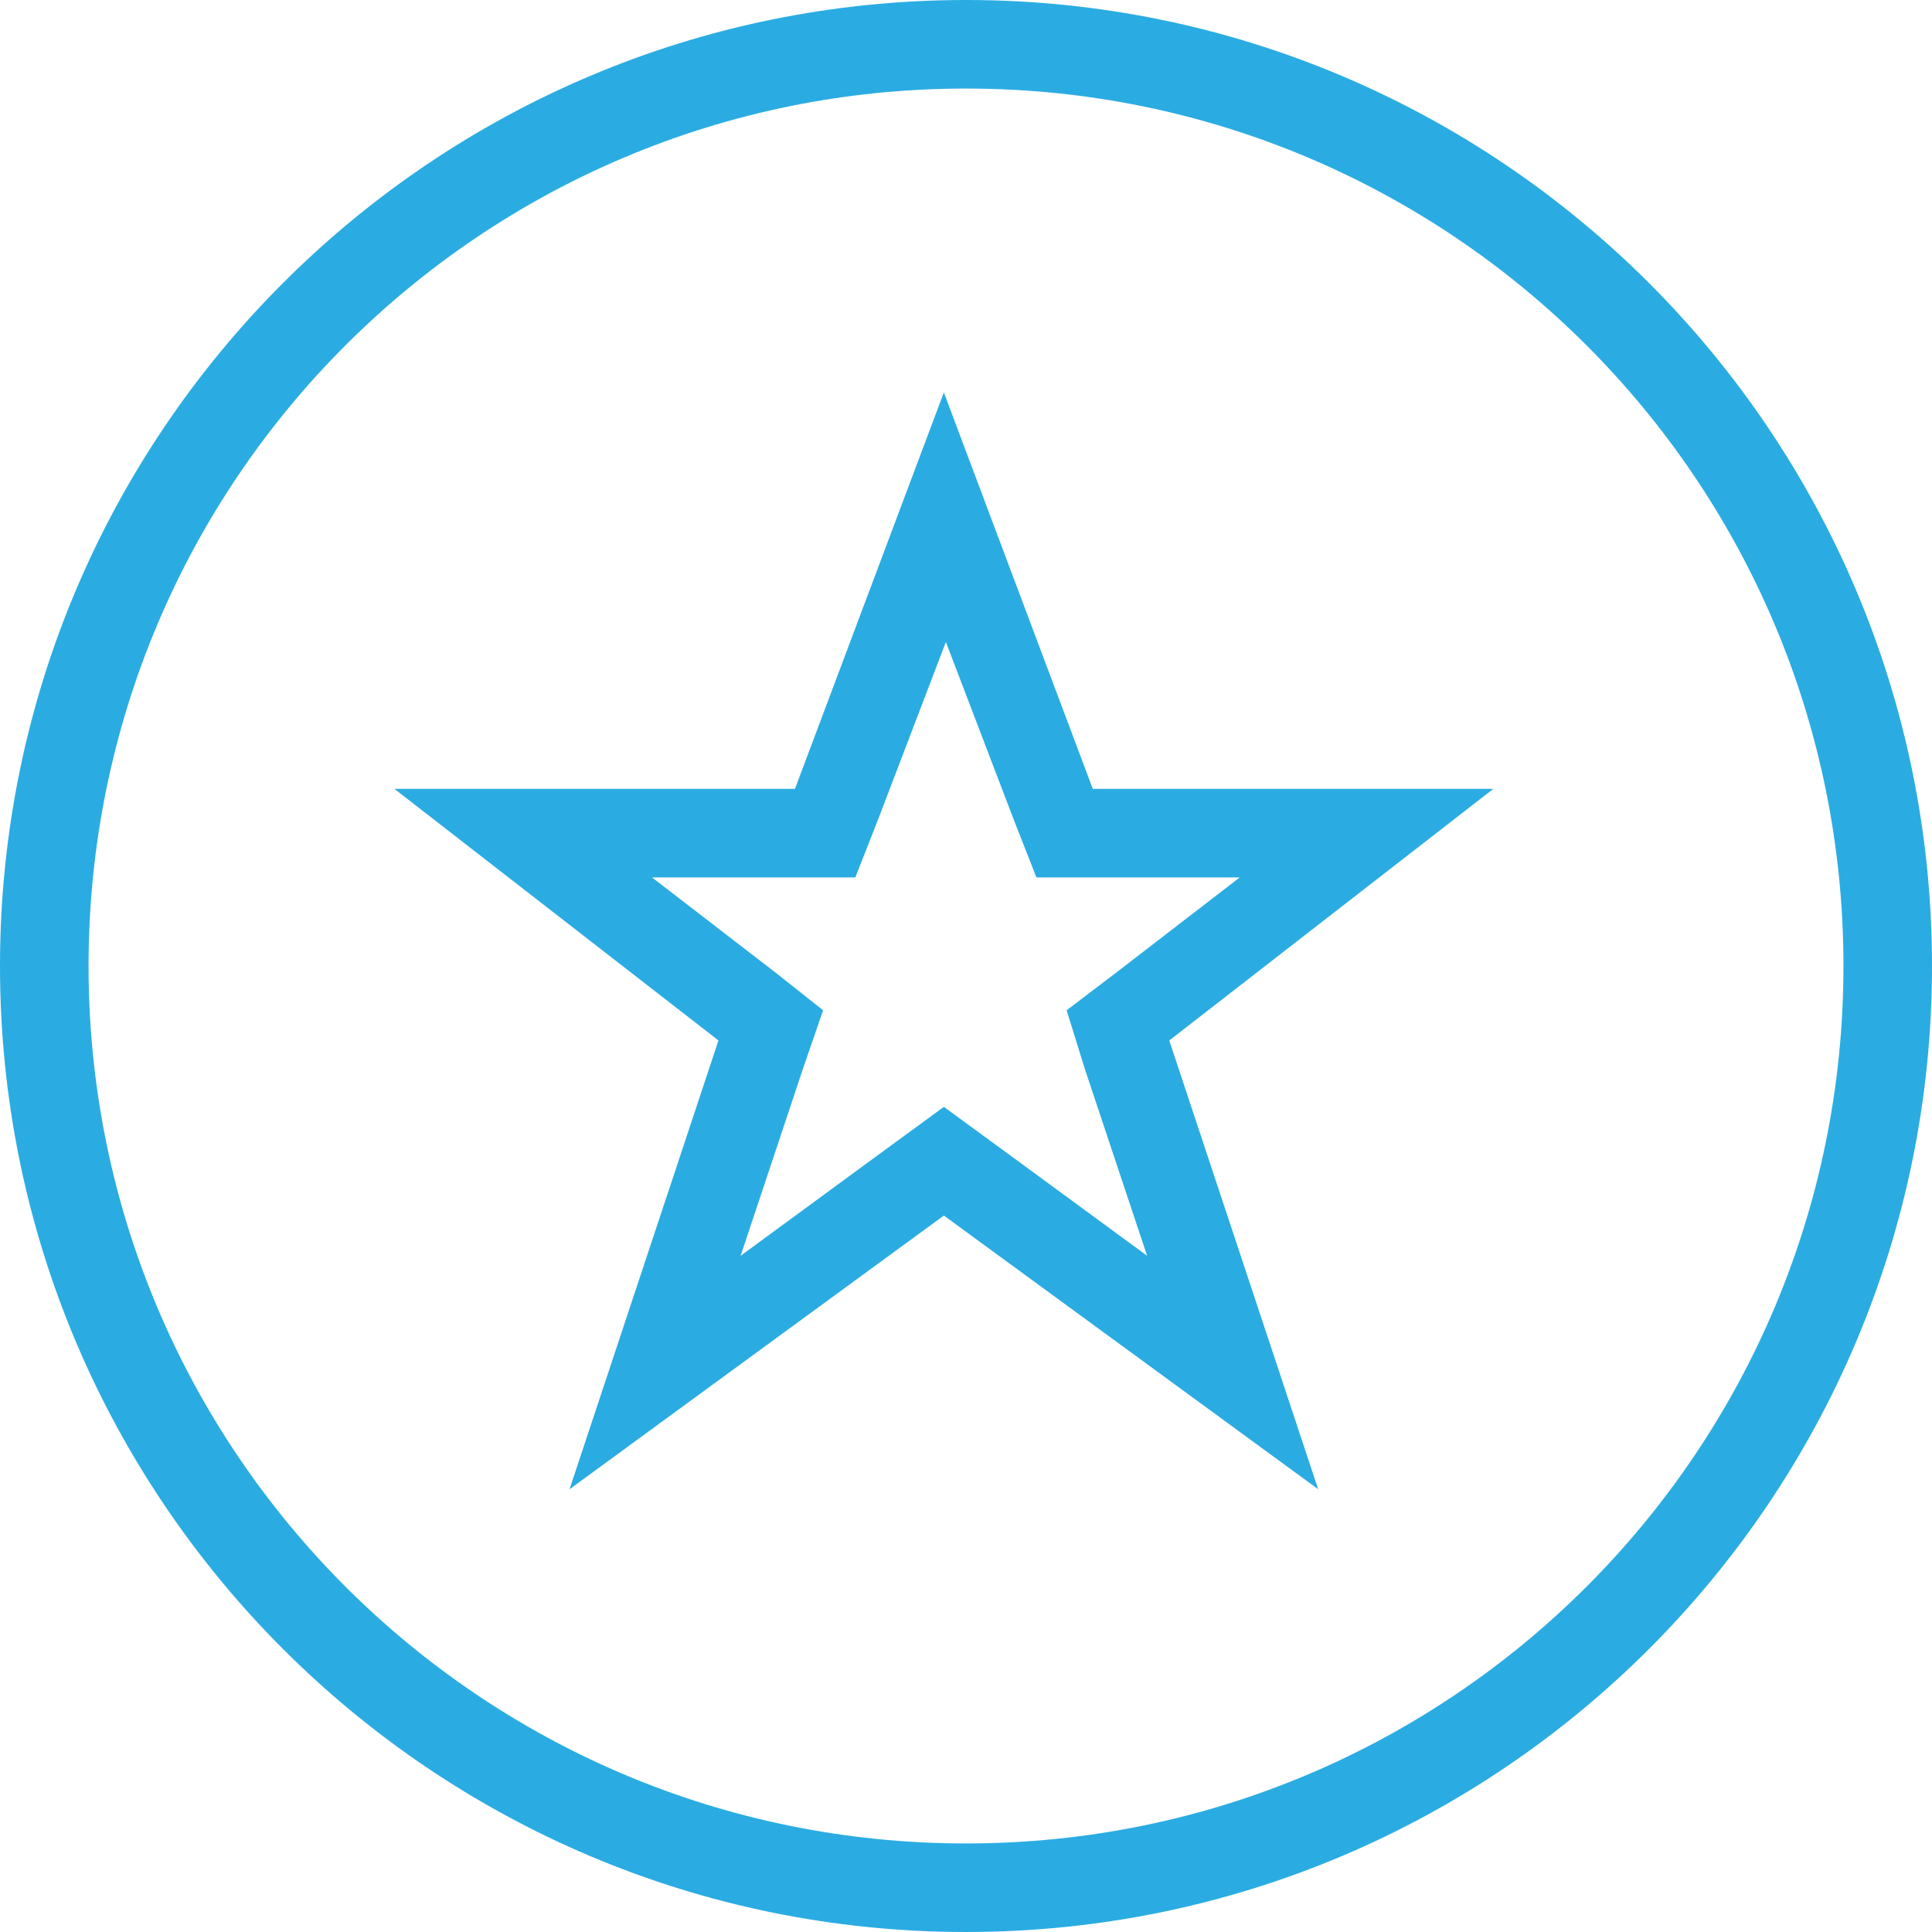 <?xml version="1.0" encoding="utf-8"?>
<!-- Generator: Adobe Illustrator 28.2.0, SVG Export Plug-In . SVG Version: 6.00 Build 0)  -->
<svg version="1.1" id="Layer_1" xmlns="http://www.w3.org/2000/svg" xmlns:xlink="http://www.w3.org/1999/xlink" x="0px" y="0px"
	 viewBox="0 0 96 96" style="enable-background:new 0 0 96 96;" xml:space="preserve">
<style type="text/css">
	.st0{fill-rule:evenodd;clip-rule:evenodd;fill:#2AACE2;}
</style>
<path class="st0" d="M48,0C21.5,0,0,21.5,0,48c0,26.5,21.5,48,48,48s48-21.5,48-48C96,21.5,74.5,0,48,0 M48,91.6
	C23.9,91.6,4.4,72.1,4.4,48S23.9,4.4,48,4.4c24.1,0,43.6,19.5,43.6,43.6S72.1,91.6,48,91.6 M54.3,39.2l-7.4-19.7l-7.4,19.7H19.6
	l16.1,12.5L28.3,74l18.6-13.6L65.5,74l-7.4-22.3l16.1-12.5H54.3z M53.9,53.1l3.1,9.3l-7.5-5.5L46.9,55l-2.6,1.9l-7.5,5.5l3.1-9.3
	l1-2.9l-2.4-1.9l-6.1-4.7h10.1l1.1-2.8l3.4-8.9l3.4,8.9l1.1,2.8h10.1l-6.1,4.7L53,50.2L53.9,53.1z"/>
</svg>
